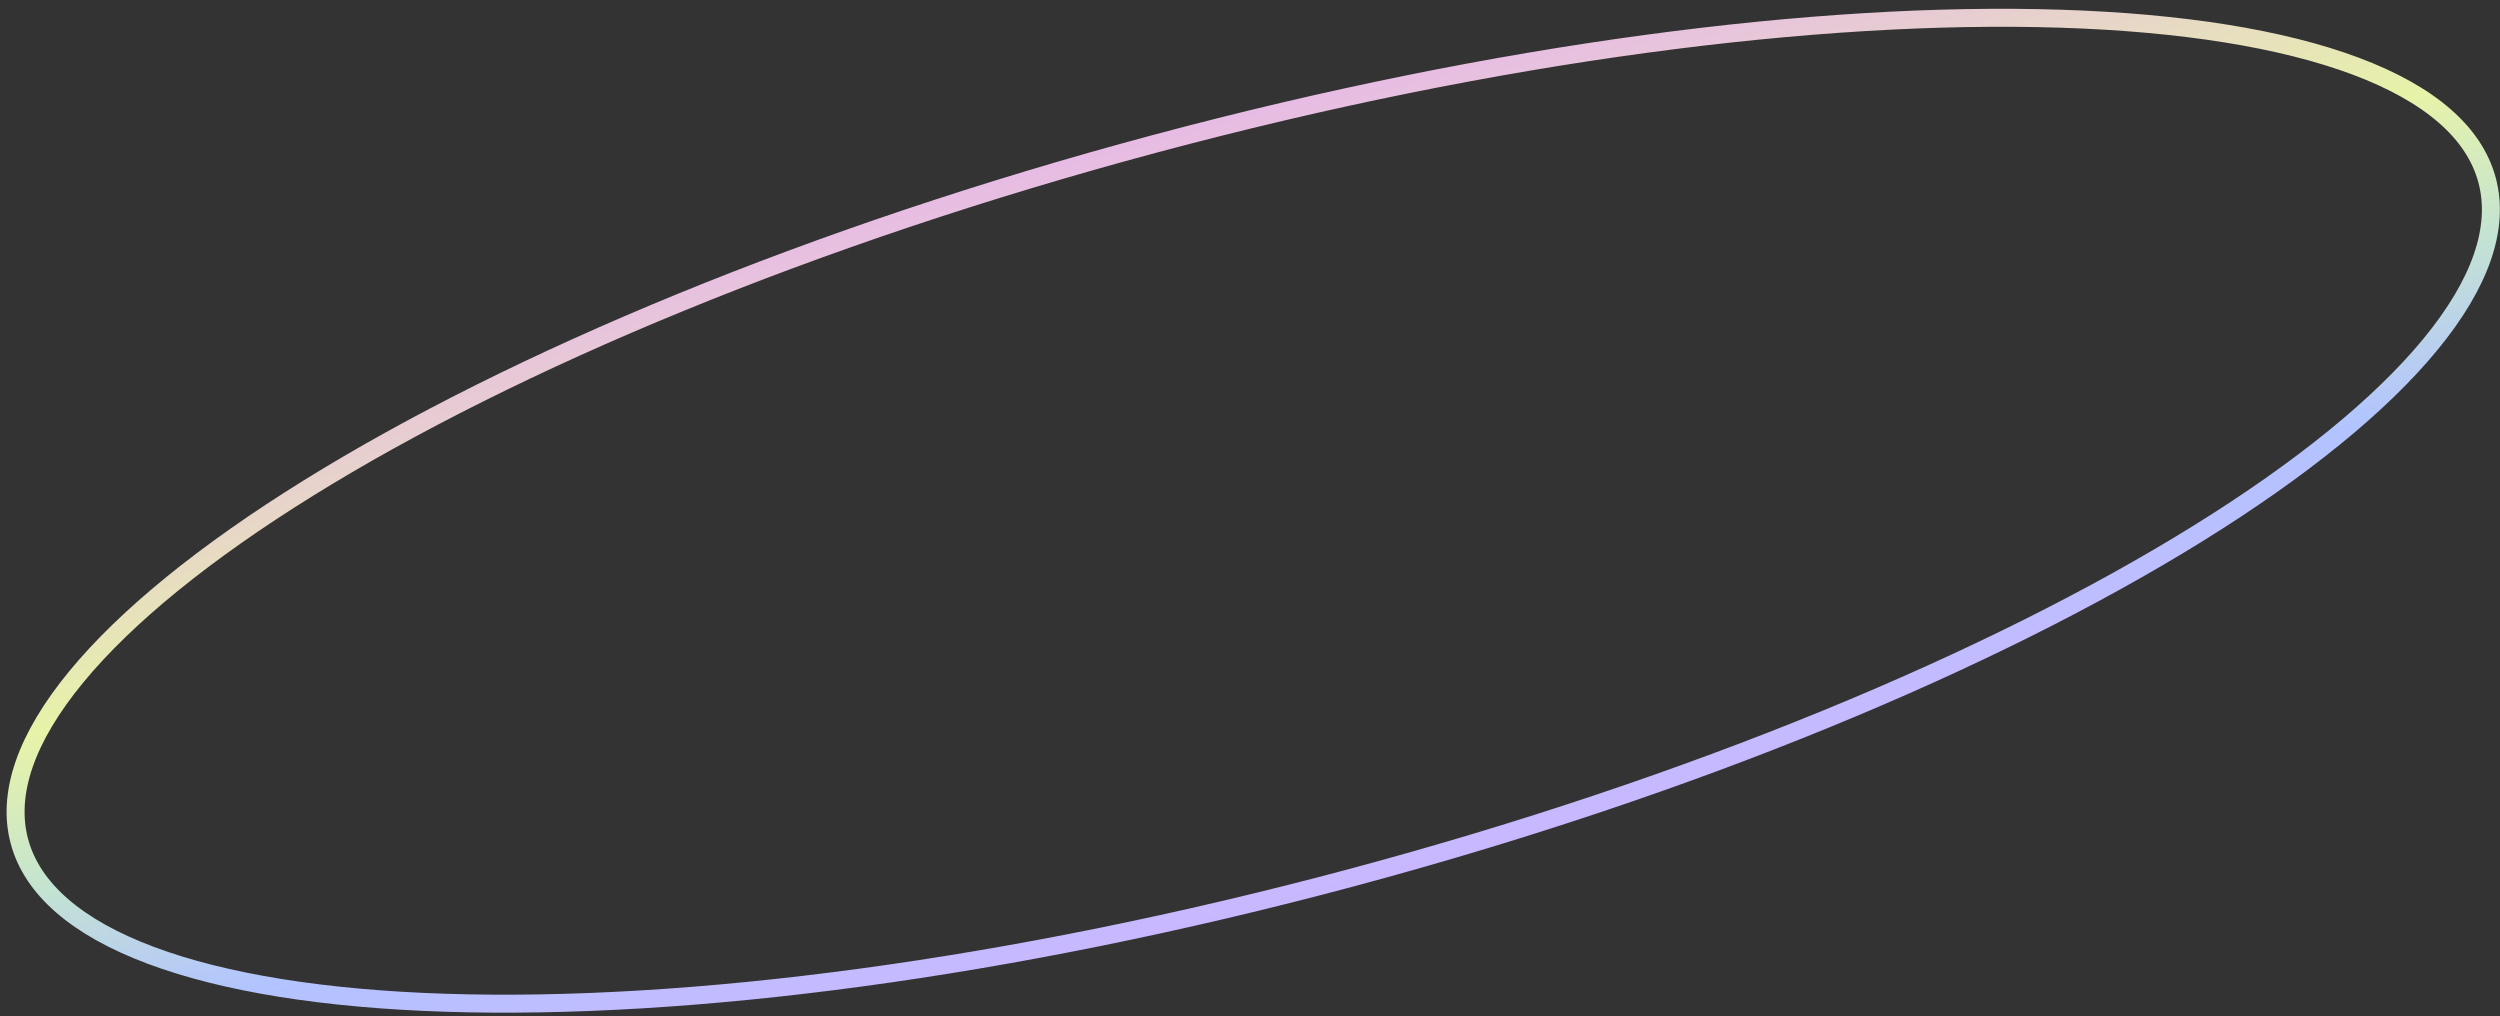 <?xml version="1.0" encoding="UTF-8"?> <svg xmlns="http://www.w3.org/2000/svg" width="278" height="113" viewBox="0 0 278 113" fill="none"><rect x="0" y="0" width="278" height="113" fill="#333333" stroke="none"/><path d="M128.427 15.989C90.34 26.194 57.148 40.092 34.274 54.286C22.831 61.386 14.021 68.53 8.466 75.283C2.891 82.059 0.738 88.255 2.158 93.557C3.579 98.86 8.542 103.148 16.758 106.229C24.946 109.3 36.147 111.082 49.607 111.509C76.513 112.365 112.207 107.804 150.294 97.599C188.38 87.394 221.573 73.496 244.447 59.302C255.889 52.202 264.699 45.058 270.254 38.305C275.829 31.529 277.983 25.333 276.562 20.031C275.141 14.728 270.178 10.44 261.962 7.359C253.775 4.288 242.573 2.507 229.114 2.079C202.207 1.223 166.513 5.784 128.427 15.989Z" stroke="url(#paint0_linear_3261_2540)" stroke-width="2"></path><defs><linearGradient id="paint0_linear_3261_2540" x1="12.385" y1="135.587" x2="-10" y2="52.045" gradientUnits="userSpaceOnUse"><stop stop-color="#C9B7FF"></stop><stop offset="0.24" stop-color="#B2C4FF"></stop><stop offset="0.435" stop-color="#C4E4D1"></stop><stop offset="0.63" stop-color="#E7F3A8"></stop><stop offset="1" stop-color="#E7BBE5"></stop></linearGradient></defs></svg> 
